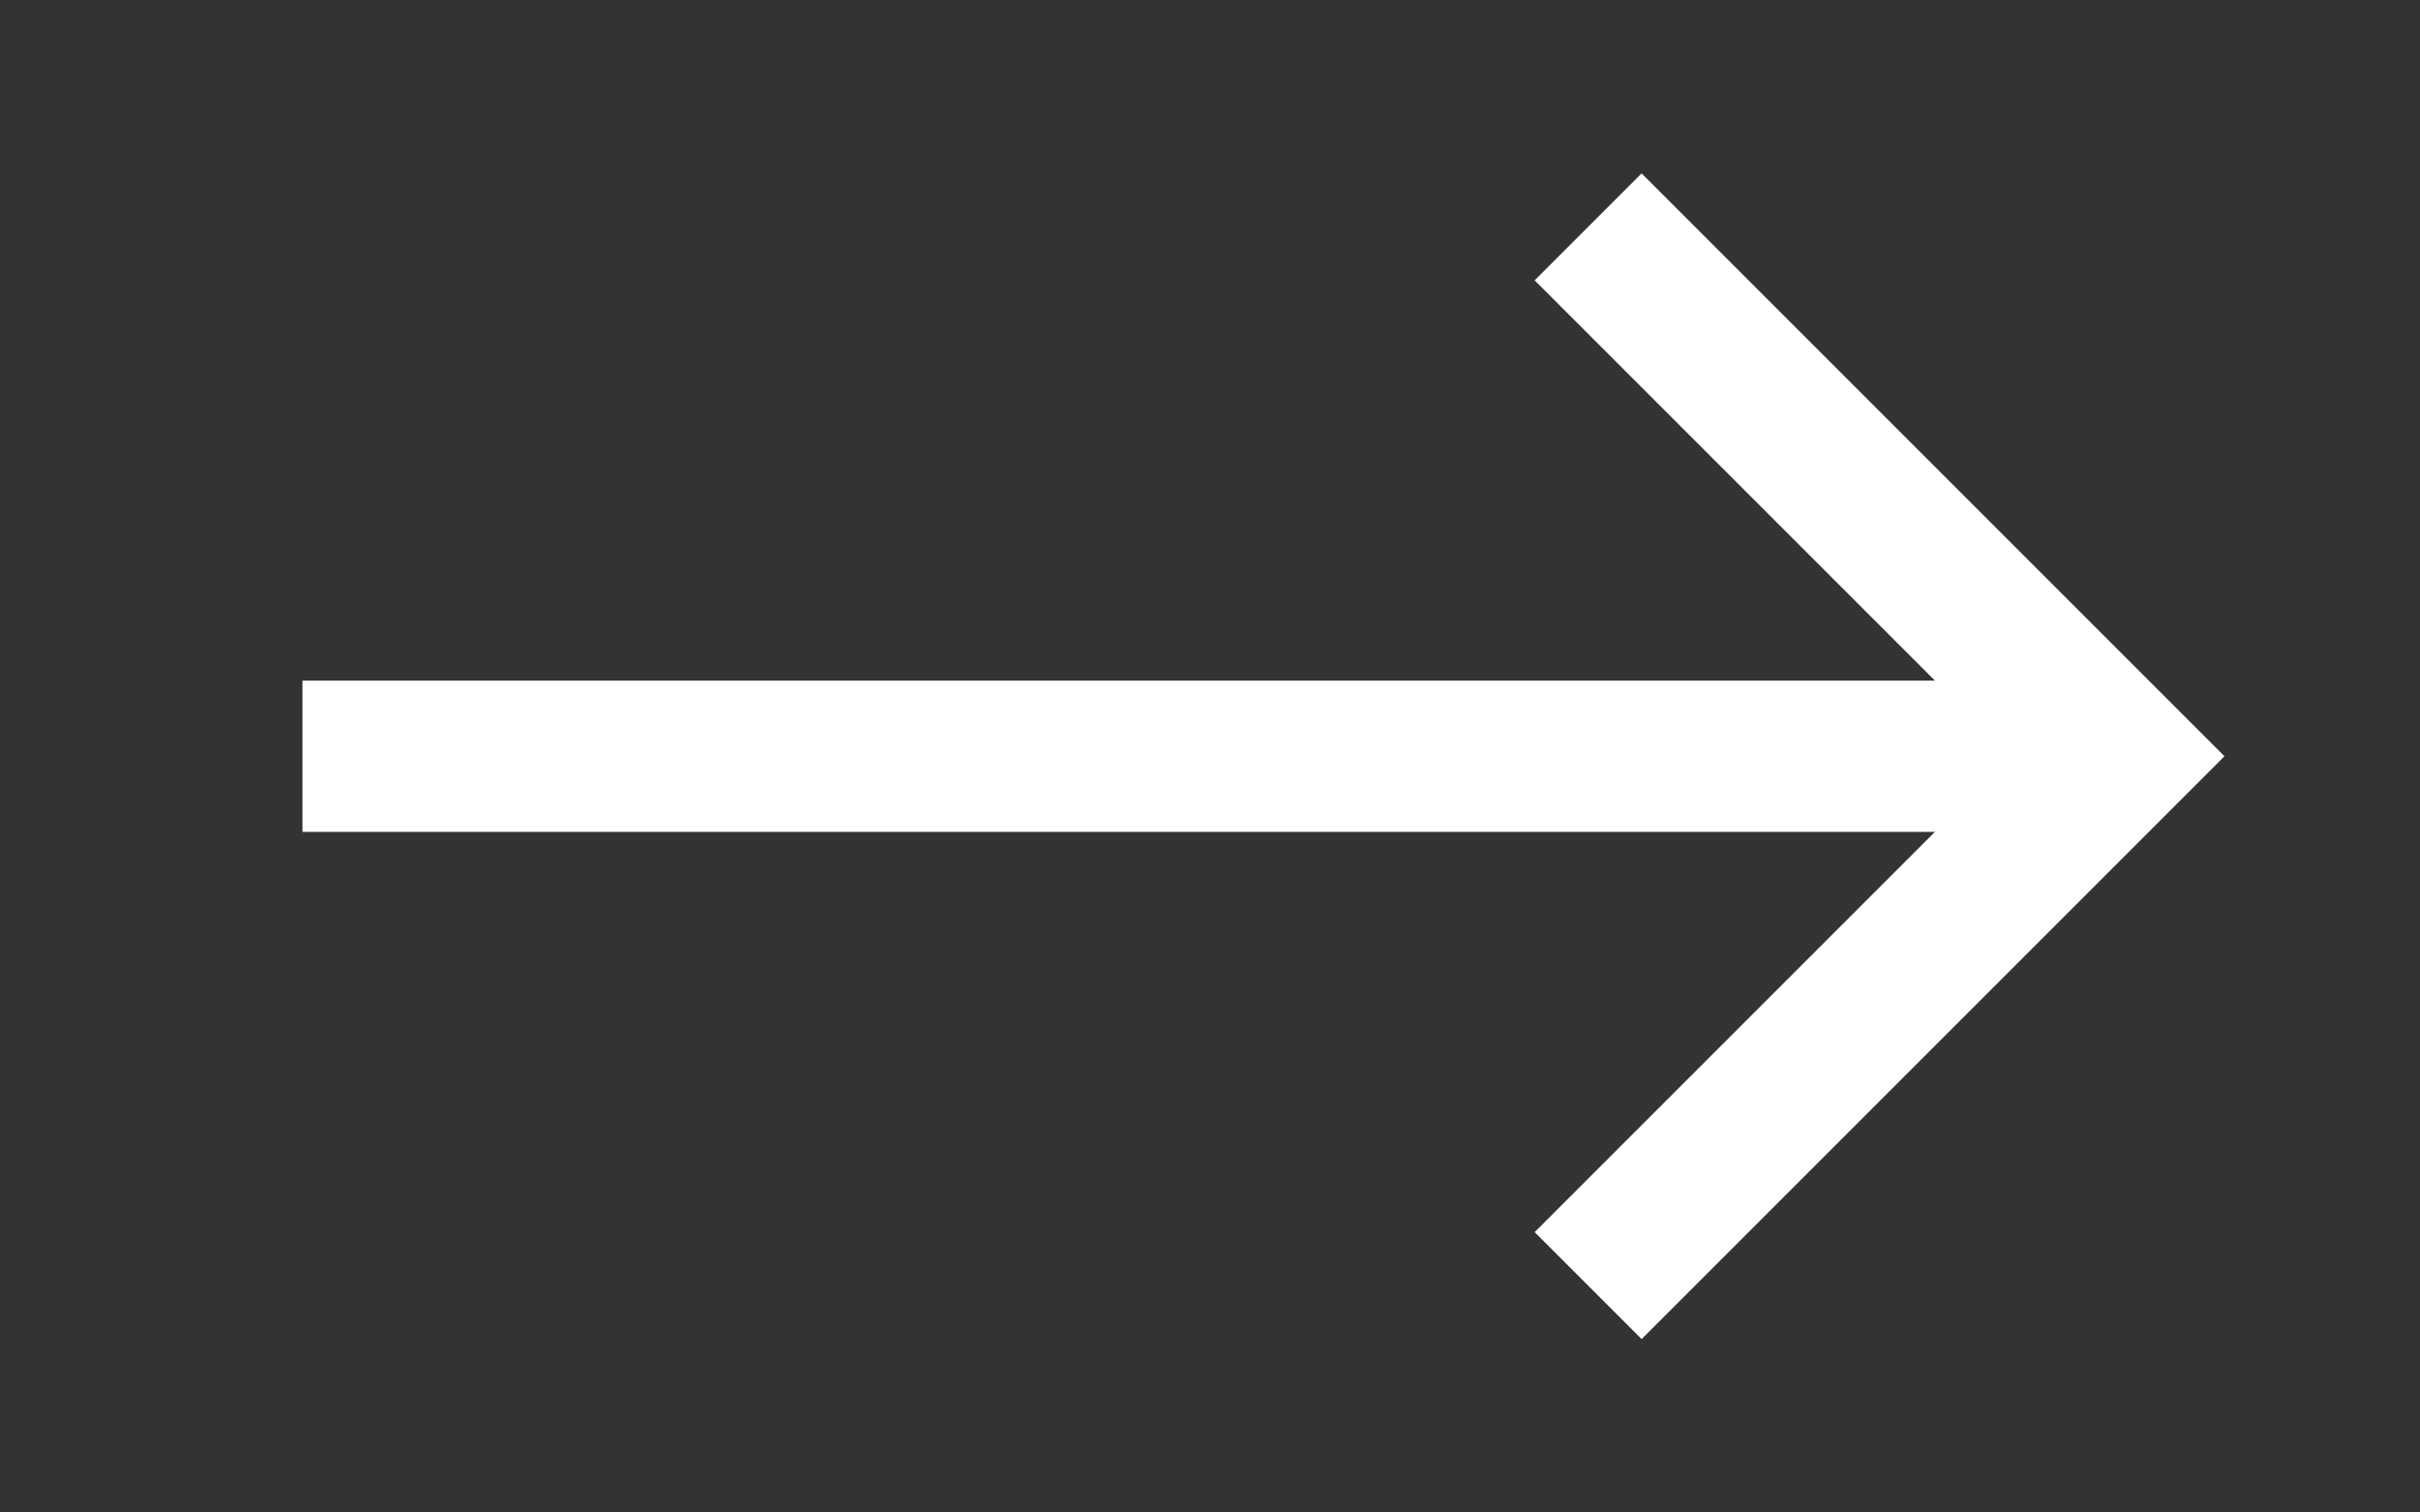 <svg width="32" height="20" viewBox="0 0 32 20" fill="none" xmlns="http://www.w3.org/2000/svg">
<rect x="0" y="0" width="32" height="20" fill="#333333" stroke="none"/>
<path d="M4 10L28 10" stroke="white" stroke-width="2" stroke-linejoin="round"/>
<path d="M21 17L28 10L21 3" stroke="white" stroke-width="2"/>
</svg>
